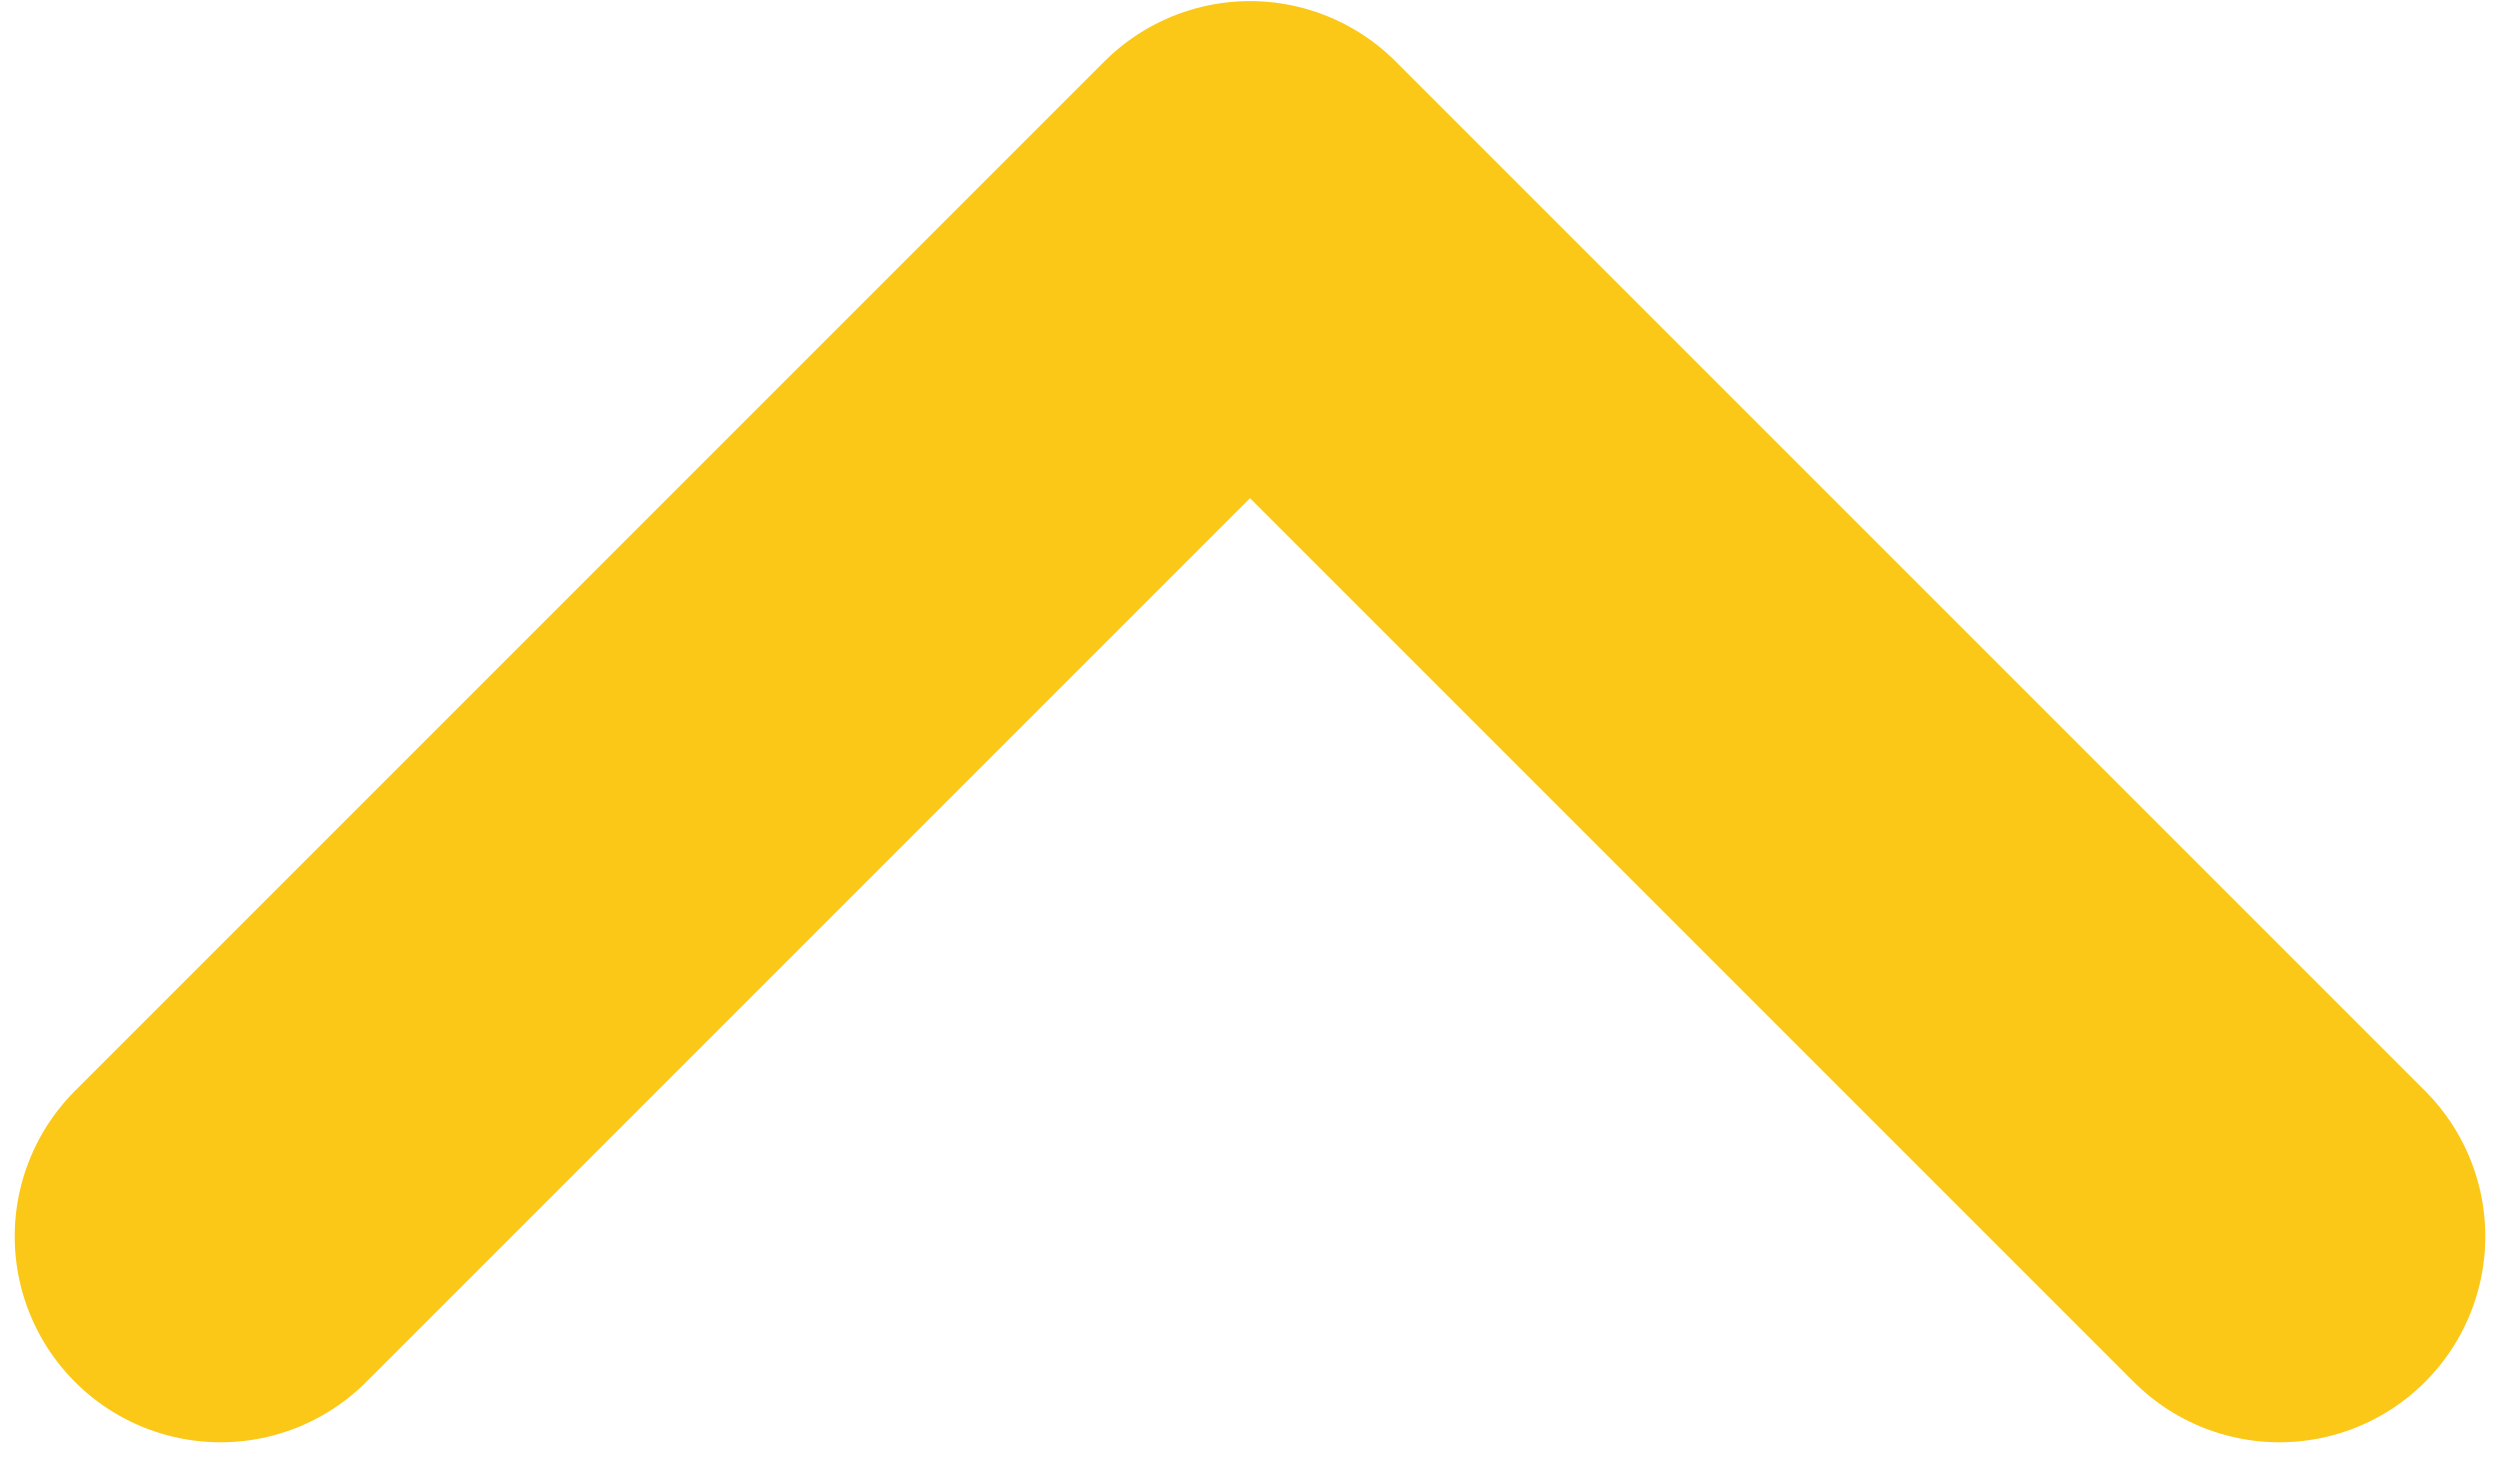 <svg width="34" height="20" viewBox="0 0 34 20" fill="none" xmlns="http://www.w3.org/2000/svg">
<path d="M3 16.815L17 2.815L31 16.815" stroke="#FBC817" stroke-width="5.6" stroke-linecap="round" stroke-linejoin="round"/>
</svg>
